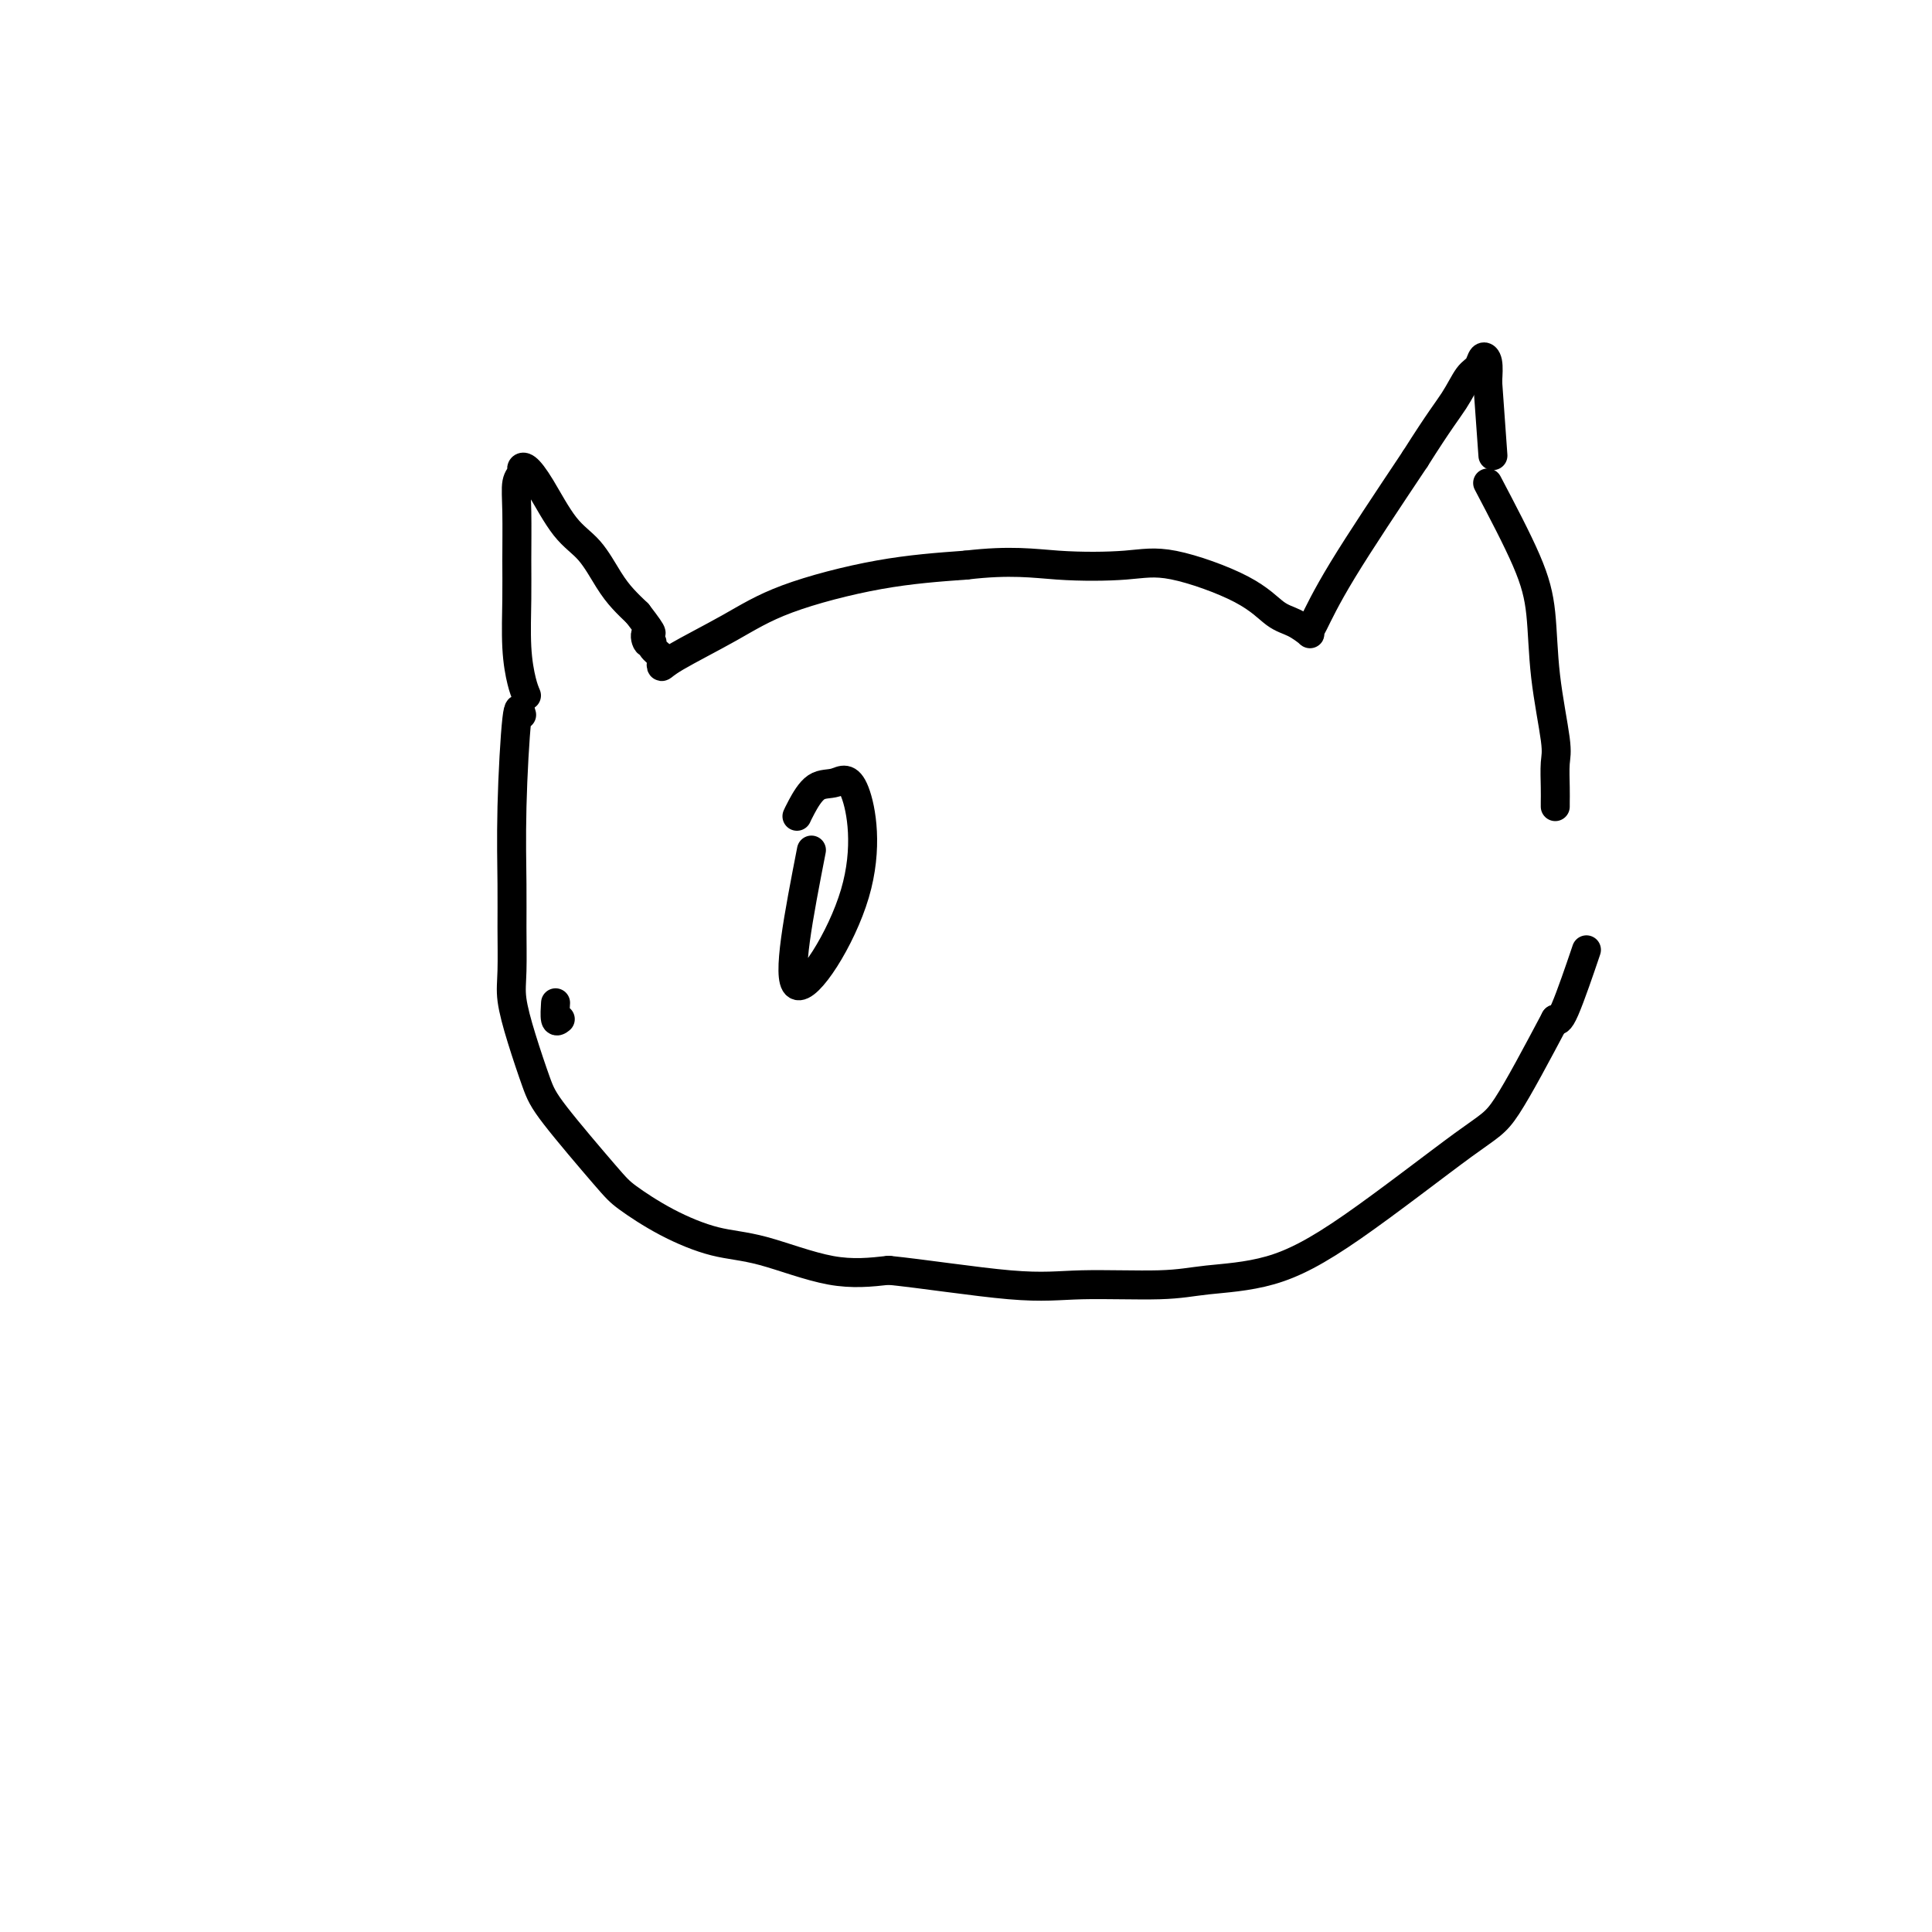 <svg viewBox='0 0 400 400' version='1.1' xmlns='http://www.w3.org/2000/svg' xmlns:xlink='http://www.w3.org/1999/xlink'><g fill='none' stroke='#000000' stroke-width='6' stroke-linecap='round' stroke-linejoin='round'><path d='M109,144c-0.309,-0.732 -0.618,-1.464 -1,-3c-0.382,-1.536 -0.835,-3.875 -1,-7c-0.165,-3.125 -0.040,-7.036 0,-10c0.040,-2.964 -0.004,-4.979 0,-8c0.004,-3.021 0.055,-7.046 0,-10c-0.055,-2.954 -0.218,-4.836 0,-6c0.218,-1.164 0.815,-1.610 1,-2c0.185,-0.390 -0.044,-0.725 0,-1c0.044,-0.275 0.360,-0.489 1,0c0.640,0.489 1.602,1.681 3,4c1.398,2.319 3.231,5.765 5,8c1.769,2.235 3.474,3.259 5,5c1.526,1.741 2.872,4.200 4,6c1.128,1.800 2.036,2.943 3,4c0.964,1.057 1.982,2.029 3,3'/><path d='M132,127c4.184,5.423 2.645,3.982 2,4c-0.645,0.018 -0.397,1.496 0,2c0.397,0.504 0.943,0.034 1,0c0.057,-0.034 -0.375,0.366 0,1c0.375,0.634 1.556,1.501 2,2c0.444,0.499 0.152,0.631 0,1c-0.152,0.369 -0.163,0.975 0,1c0.163,0.025 0.499,-0.532 3,-2c2.501,-1.468 7.165,-3.847 11,-6c3.835,-2.153 6.840,-4.080 12,-6c5.160,-1.920 12.474,-3.834 19,-5c6.526,-1.166 12.263,-1.583 18,-2'/><path d='M200,117c9.287,-1.099 14.003,-0.348 19,0c4.997,0.348 10.275,0.291 14,0c3.725,-0.291 5.895,-0.817 10,0c4.105,0.817 10.143,2.976 14,5c3.857,2.024 5.532,3.914 7,5c1.468,1.086 2.730,1.367 4,2c1.270,0.633 2.547,1.617 3,2c0.453,0.383 0.080,0.164 0,0c-0.080,-0.164 0.132,-0.275 1,-2c0.868,-1.725 2.391,-5.064 6,-11c3.609,-5.936 9.305,-14.468 15,-23'/><path d='M293,95c5.063,-8.007 6.719,-10.026 8,-12c1.281,-1.974 2.186,-3.905 3,-5c0.814,-1.095 1.538,-1.355 2,-2c0.462,-0.645 0.663,-1.674 1,-2c0.337,-0.326 0.811,0.050 1,1c0.189,0.950 0.095,2.475 0,4'/><path d='M308,79c0.417,5.833 0.833,11.667 1,14c0.167,2.333 0.083,1.167 0,0'/><path d='M116,211c-0.422,0.333 -0.844,0.667 -1,0c-0.156,-0.667 -0.044,-2.333 0,-3c0.044,-0.667 0.022,-0.333 0,0'/><path d='M108,148c-0.309,-1.186 -0.618,-2.373 -1,1c-0.382,3.373 -0.836,11.305 -1,18c-0.164,6.695 -0.039,12.152 0,16c0.039,3.848 -0.008,6.087 0,9c0.008,2.913 0.071,6.501 0,9c-0.071,2.499 -0.276,3.908 0,6c0.276,2.092 1.032,4.865 2,8c0.968,3.135 2.148,6.631 3,9c0.852,2.369 1.376,3.612 4,7c2.624,3.388 7.349,8.922 10,12c2.651,3.078 3.229,3.701 5,5c1.771,1.299 4.734,3.273 8,5c3.266,1.727 6.834,3.205 10,4c3.166,0.795 5.929,0.906 10,2c4.071,1.094 9.449,3.170 14,4c4.551,0.830 8.276,0.415 12,0'/><path d='M184,263c6.837,0.683 17.929,2.391 25,3c7.071,0.609 10.122,0.121 15,0c4.878,-0.121 11.582,0.126 16,0c4.418,-0.126 6.550,-0.624 10,-1c3.450,-0.376 8.217,-0.631 13,-2c4.783,-1.369 9.581,-3.851 17,-9c7.419,-5.149 17.459,-12.963 23,-17c5.541,-4.037 6.583,-4.296 9,-8c2.417,-3.704 6.208,-10.852 10,-18'/><path d='M322,211c0.400,0.378 0.800,0.756 2,-2c1.200,-2.756 3.200,-8.644 4,-11c0.800,-2.356 0.400,-1.178 0,0'/><path d='M308,100c3.056,5.814 6.111,11.628 8,16c1.889,4.372 2.611,7.303 3,11c0.389,3.697 0.444,8.160 1,13c0.556,4.840 1.613,10.057 2,13c0.387,2.943 0.104,3.612 0,5c-0.104,1.388 -0.028,3.496 0,5c0.028,1.504 0.007,2.405 0,3c-0.007,0.595 -0.002,0.884 0,1c0.002,0.116 0.001,0.058 0,0'/><path d='M168,176c-2.602,13.365 -5.203,26.730 -3,28c2.203,1.270 9.211,-9.556 12,-19c2.789,-9.444 1.360,-17.508 0,-21c-1.360,-3.492 -2.652,-2.414 -4,-2c-1.348,0.414 -2.753,0.162 -4,1c-1.247,0.838 -2.336,2.764 -3,4c-0.664,1.236 -0.904,1.782 -1,2c-0.096,0.218 -0.048,0.109 0,0'/></g>
</svg>
